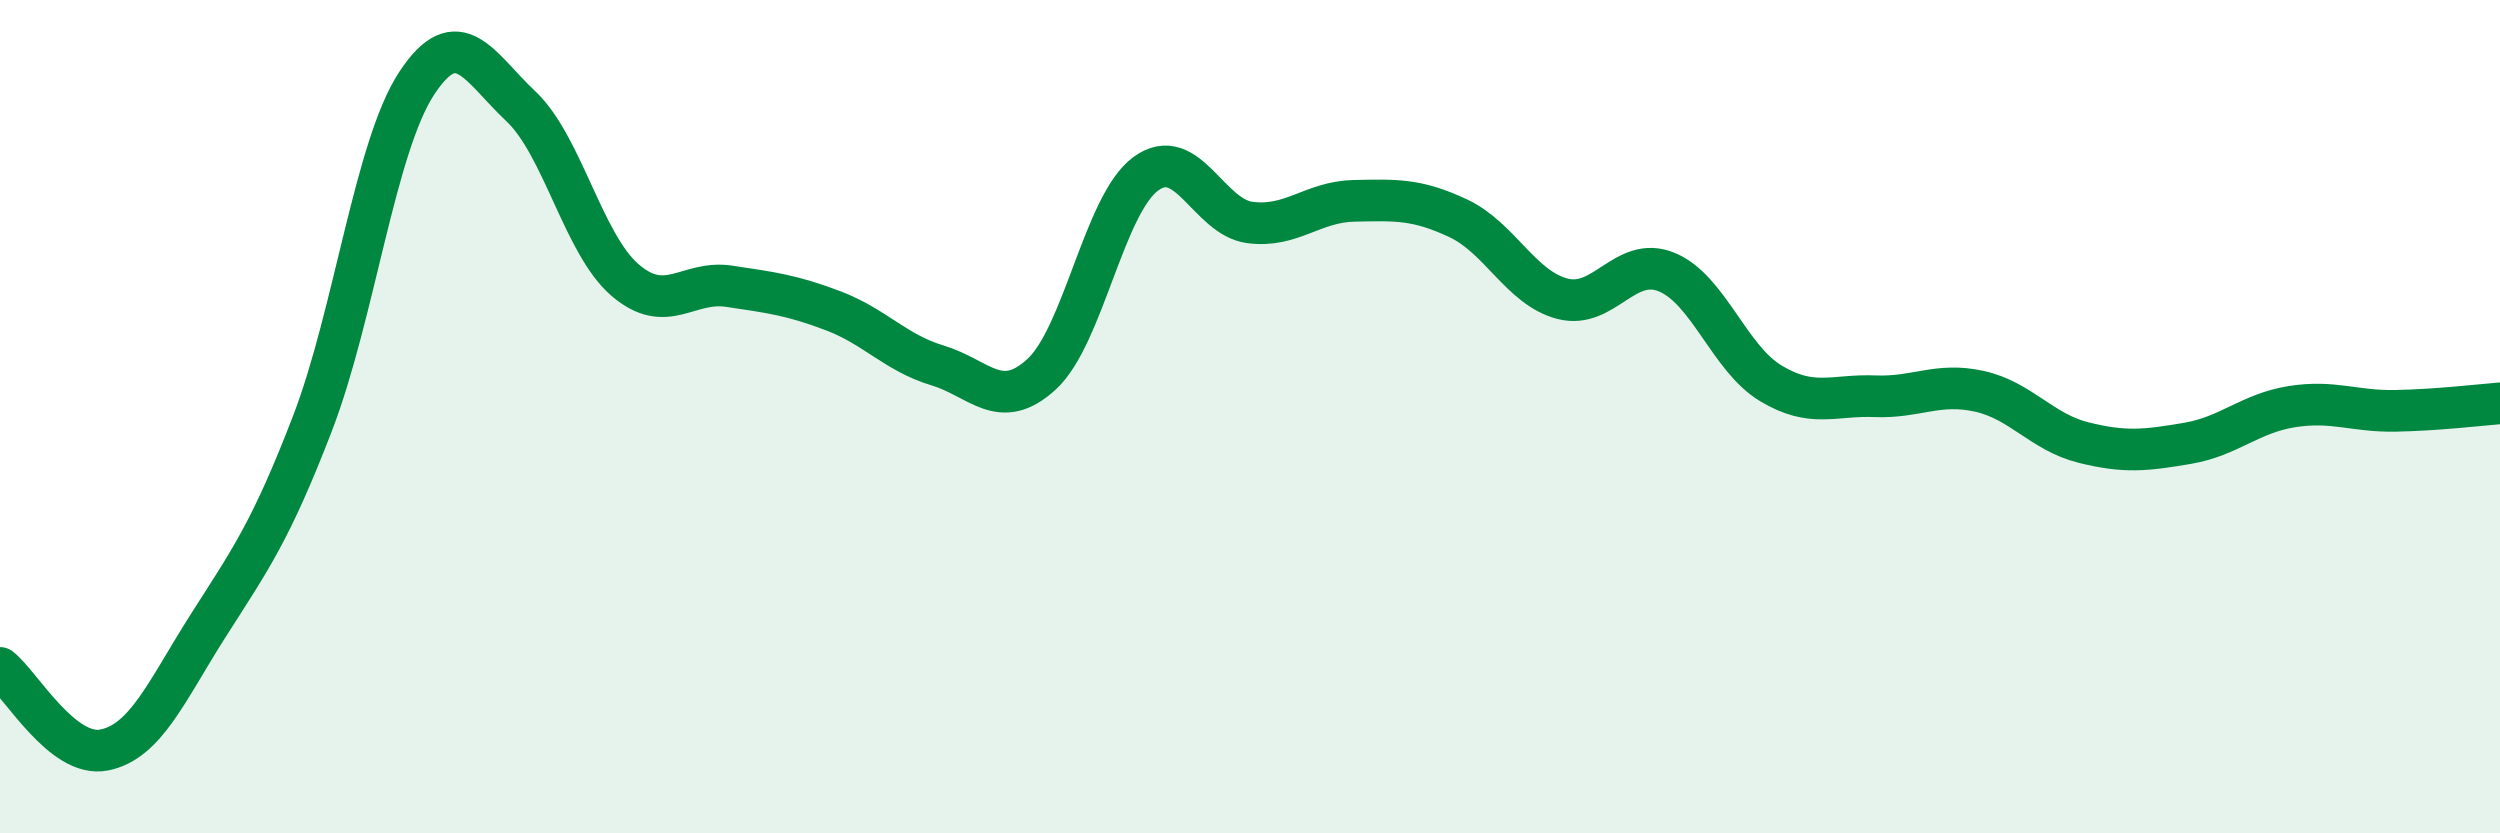
    <svg width="60" height="20" viewBox="0 0 60 20" xmlns="http://www.w3.org/2000/svg">
      <path
        d="M 0,16.03 C 0.5,16.42 1.5,18.2 2.5,18 C 3.5,17.8 4,16.58 5,15.01 C 6,13.44 6.5,12.76 7.5,10.16 C 8.5,7.56 9,3.52 10,2 C 11,0.48 11.5,1.61 12.5,2.55 C 13.5,3.49 14,5.86 15,6.72 C 16,7.58 16.5,6.72 17.5,6.87 C 18.5,7.02 19,7.08 20,7.46 C 21,7.84 21.5,8.47 22.5,8.77 C 23.5,9.07 24,9.9 25,8.98 C 26,8.06 26.5,4.9 27.5,4.17 C 28.5,3.44 29,5.21 30,5.34 C 31,5.47 31.5,4.84 32.5,4.82 C 33.5,4.8 34,4.77 35,5.24 C 36,5.71 36.5,6.91 37.5,7.17 C 38.5,7.43 39,6.12 40,6.53 C 41,6.94 41.5,8.6 42.5,9.2 C 43.5,9.8 44,9.47 45,9.51 C 46,9.55 46.5,9.17 47.5,9.39 C 48.5,9.61 49,10.37 50,10.62 C 51,10.87 51.5,10.81 52.5,10.64 C 53.5,10.47 54,9.92 55,9.76 C 56,9.6 56.5,9.88 57.5,9.86 C 58.5,9.84 59.5,9.72 60,9.68L60 20L0 20Z"
        fill="#008740"
        opacity="0.1"
        stroke-linecap="round"
        stroke-linejoin="round"
      />
      <path
        d="M 0,16.03 C 0.5,16.42 1.5,18.2 2.5,18 C 3.5,17.8 4,16.58 5,15.01 C 6,13.44 6.5,12.76 7.5,10.16 C 8.5,7.56 9,3.52 10,2 C 11,0.48 11.5,1.61 12.5,2.55 C 13.5,3.49 14,5.86 15,6.72 C 16,7.58 16.5,6.72 17.5,6.87 C 18.5,7.02 19,7.08 20,7.46 C 21,7.84 21.5,8.47 22.5,8.77 C 23.5,9.07 24,9.9 25,8.98 C 26,8.06 26.5,4.9 27.5,4.17 C 28.5,3.44 29,5.21 30,5.34 C 31,5.47 31.5,4.84 32.5,4.82 C 33.5,4.8 34,4.77 35,5.24 C 36,5.71 36.5,6.91 37.5,7.17 C 38.5,7.43 39,6.12 40,6.53 C 41,6.94 41.5,8.6 42.5,9.2 C 43.5,9.8 44,9.47 45,9.51 C 46,9.55 46.5,9.17 47.5,9.39 C 48.5,9.61 49,10.37 50,10.62 C 51,10.87 51.5,10.81 52.5,10.64 C 53.5,10.47 54,9.92 55,9.76 C 56,9.6 56.5,9.88 57.5,9.86 C 58.5,9.84 59.5,9.72 60,9.68"
        stroke="#008740"
        stroke-width="1"
        fill="none"
        stroke-linecap="round"
        stroke-linejoin="round"
      />
    </svg>
  